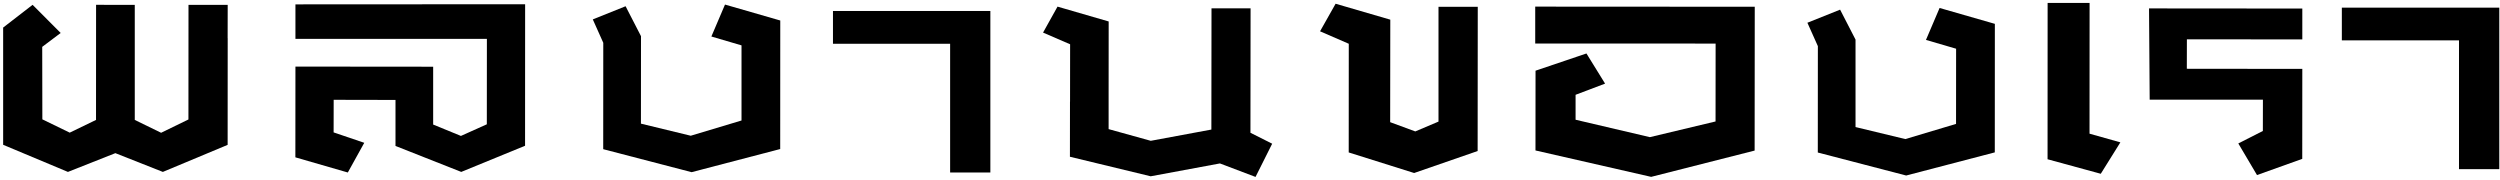 <svg width="389" height="28" viewBox="0 0 389 28" fill="none" xmlns="http://www.w3.org/2000/svg">
<path d="M35.42 5.94L35.43 0.76H29.33L29.32 18.59L25.07 20.66L20.97 18.66V0.76L14.95 0.75L14.94 18.66L10.85 20.64L6.59 18.57L6.57 7.29L9.44 5.13L5.07 0.75L0.49 4.29V22.53L10.57 26.75L17.95 23.83L25.34 26.75L35.42 22.54L35.43 5.94H35.42Z" fill="black"/>
<path d="M81.7 22.68L71.77 26.75L61.54 22.71V15.55L51.92 15.53L51.91 20.6L56.68 22.22L54.12 26.84L45.96 24.48L45.97 10.36L67.4 10.38V19.38L71.72 21.15L75.75 19.34L75.76 6.05H45.97V0.68L81.71 0.66L81.7 22.68Z" fill="black"/>
<path d="M112.81 0.71L110.69 5.68L115.38 7.06V18.75L107.48 21.12L99.73 19.24L99.74 5.63L97.34 0.97L92.24 3.02L93.87 6.66L93.86 23.21H93.89V23.22L107.61 26.79L121.4 23.19L121.41 3.19L112.81 0.71Z" fill="black"/>
<path d="M129.61 1.71H154.1V26.84H147.84V6.81H129.61V1.71Z" fill="black"/>
<path d="M194.57 20.66L194.59 1.3H188.51L188.49 20.16L179.06 21.91L172.5 20.09V14.88L172.51 3.34L164.55 1.03L162.3 5.07L166.51 6.89L166.5 15.8L166.49 15.82L166.48 24.39L179.05 27.43L189.82 25.43L195.36 27.53L197.95 22.36L194.57 20.66Z" fill="black"/>
<path d="M207.82 0.58L216.33 3.06L216.31 19.01L220.22 20.45L223.83 18.92V1.06H229.94L229.92 23.5L220.04 26.92L209.86 23.72L209.87 6.81L205.4 4.87L207.82 0.58Z" fill="black"/>
<path d="M238.88 1.03L273.04 1.05L273.02 23.43L256.92 27.52L238.92 23.41L238.93 11L246.85 8.32L249.75 13.01L245.16 14.75V18.63L256.72 21.34L266.94 18.9L266.95 6.78L238.88 6.77V1.03Z" fill="black"/>
<path d="M301.8 1.24L299.68 6.21L304.37 7.58L304.36 19.28L296.47 21.64L288.72 19.77V6.16L286.32 1.5L281.23 3.54L282.86 7.18L282.85 23.73H282.88V23.74L296.6 27.31L310.39 23.71L310.4 3.71L301.8 1.24Z" fill="black"/>
<path d="M318.6 24.78L326.88 27.04L329.93 22.15L325.13 20.8L325.14 0.46H318.61L318.6 24.78Z" fill="black"/>
<path d="M334.39 1.31L358.24 1.33V6.13L340.28 6.12L340.27 10.7L358.24 10.72L358.23 24.72L351.19 27.24L348.28 22.32L352.1 20.38L352.11 15.51H334.49L334.39 1.31Z" fill="black"/>
<path d="M364.39 1.19H388.89V26.32H382.62V6.28H364.39V1.19Z" fill="black"/>
</svg>
